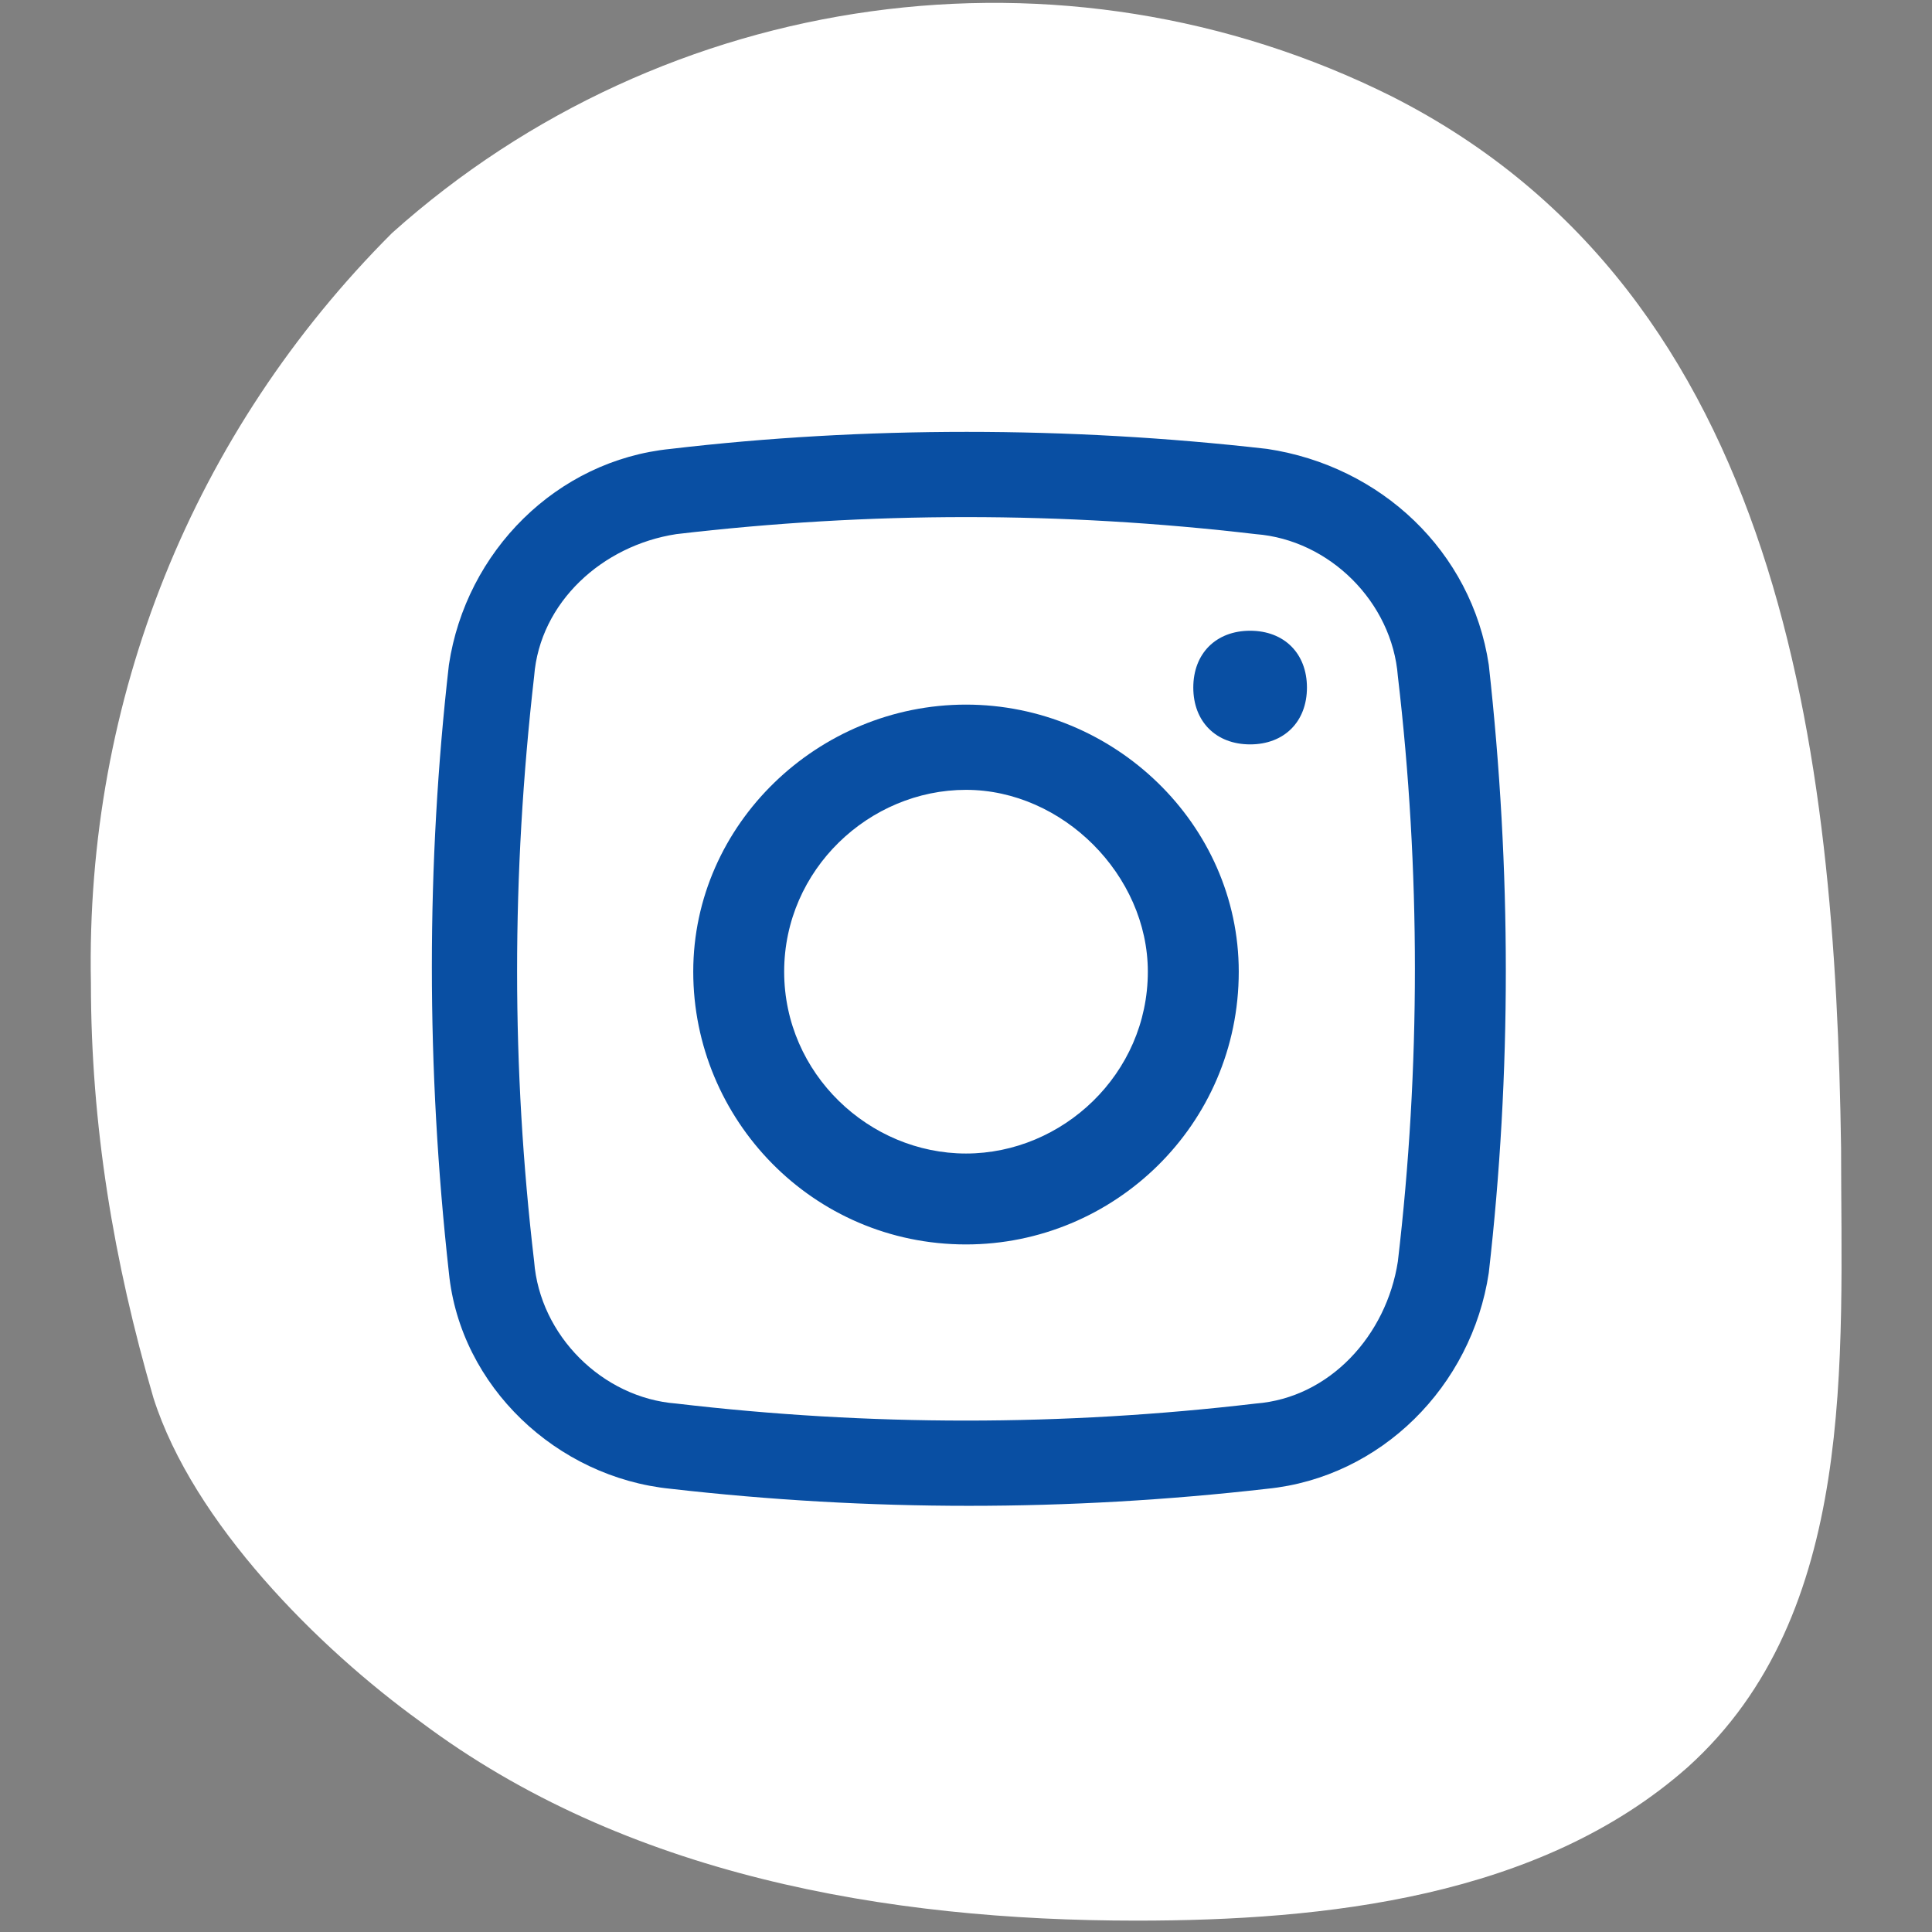 <?xml version="1.0" encoding="utf-8"?>
<!-- Generator: Adobe Illustrator 26.0.1, SVG Export Plug-In . SVG Version: 6.00 Build 0)  -->
<svg version="1.1" id="Capa_1" xmlns="http://www.w3.org/2000/svg" xmlns:xlink="http://www.w3.org/1999/xlink" x="0px" y="0px"
	 viewBox="0 0 34 34" style="enable-background:new 0 0 34 34;" xml:space="preserve">
<rect x="0" y="0" width="34" height="34" fill="#808080" stroke="none"/>
<style type="text/css">
	.st0{fill:#FFFFFF;}
	.st1{fill:#094FA3;}
	.st2{fill-rule:evenodd;clip-rule:evenodd;fill:#094FA3;}
</style>
<g>
	<g id="_3-2" transform="translate(41)">
		<path id="Trazado_164" class="st0" d="M-16.5,1.7c6.9,3.5,7.8,11.6,7.9,18.5c0,3.7,0.3,8.2-2.7,10.9c-2.6,2.3-6.4,2.7-9.7,2.7
			c-4.4,0-9-0.8-12.6-3.5c-1.8-1.3-4-3.5-4.7-5.7c-0.7-2.4-1.1-4.8-1.1-7.3c-0.1-5,1.8-9.7,5.3-13.2C-29.3-0.2-22.3-1.2-16.5,1.7z"
			/>
	</g>
	<path class="st1" d="M21,12.1c0-0.6,0.4-1,1-1s1,0.4,1,1s-0.4,1-1,1S21,12.7,21,12.1z"/>
	<path class="st2" d="M17,12.4c-2.6,0-4.8,2.1-4.8,4.7s2.1,4.8,4.8,4.8c2.6,0,4.8-2.1,4.8-4.8C21.8,14.5,19.6,12.4,17,12.4z
		 M13.8,17.1c0-1.8,1.5-3.2,3.2-3.2s3.2,1.5,3.2,3.2c0,1.8-1.5,3.2-3.2,3.2S13.8,18.9,13.8,17.1z"/>
	<path class="st2" d="M22.3,7.9c-3.5-0.4-7.1-0.4-10.5,0c-2,0.2-3.6,1.8-3.9,3.8c-0.4,3.5-0.4,7.1,0,10.7c0.2,2,1.9,3.6,3.9,3.8
		c3.5,0.4,7,0.4,10.5,0c2-0.2,3.6-1.8,3.9-3.8c0.4-3.5,0.4-7.1,0-10.7C25.9,9.7,24.3,8.2,22.3,7.9z M11.9,9.4
		c3.4-0.4,6.8-0.4,10.2,0c1.3,0.1,2.4,1.2,2.5,2.5c0.4,3.4,0.4,6.9,0,10.3c-0.2,1.3-1.2,2.4-2.5,2.5c-3.4,0.4-6.8,0.4-10.2,0
		c-1.3-0.1-2.4-1.2-2.5-2.5C9,18.8,9,15.4,9.4,11.9C9.5,10.6,10.6,9.6,11.9,9.4z"/>
</g>
</svg>
